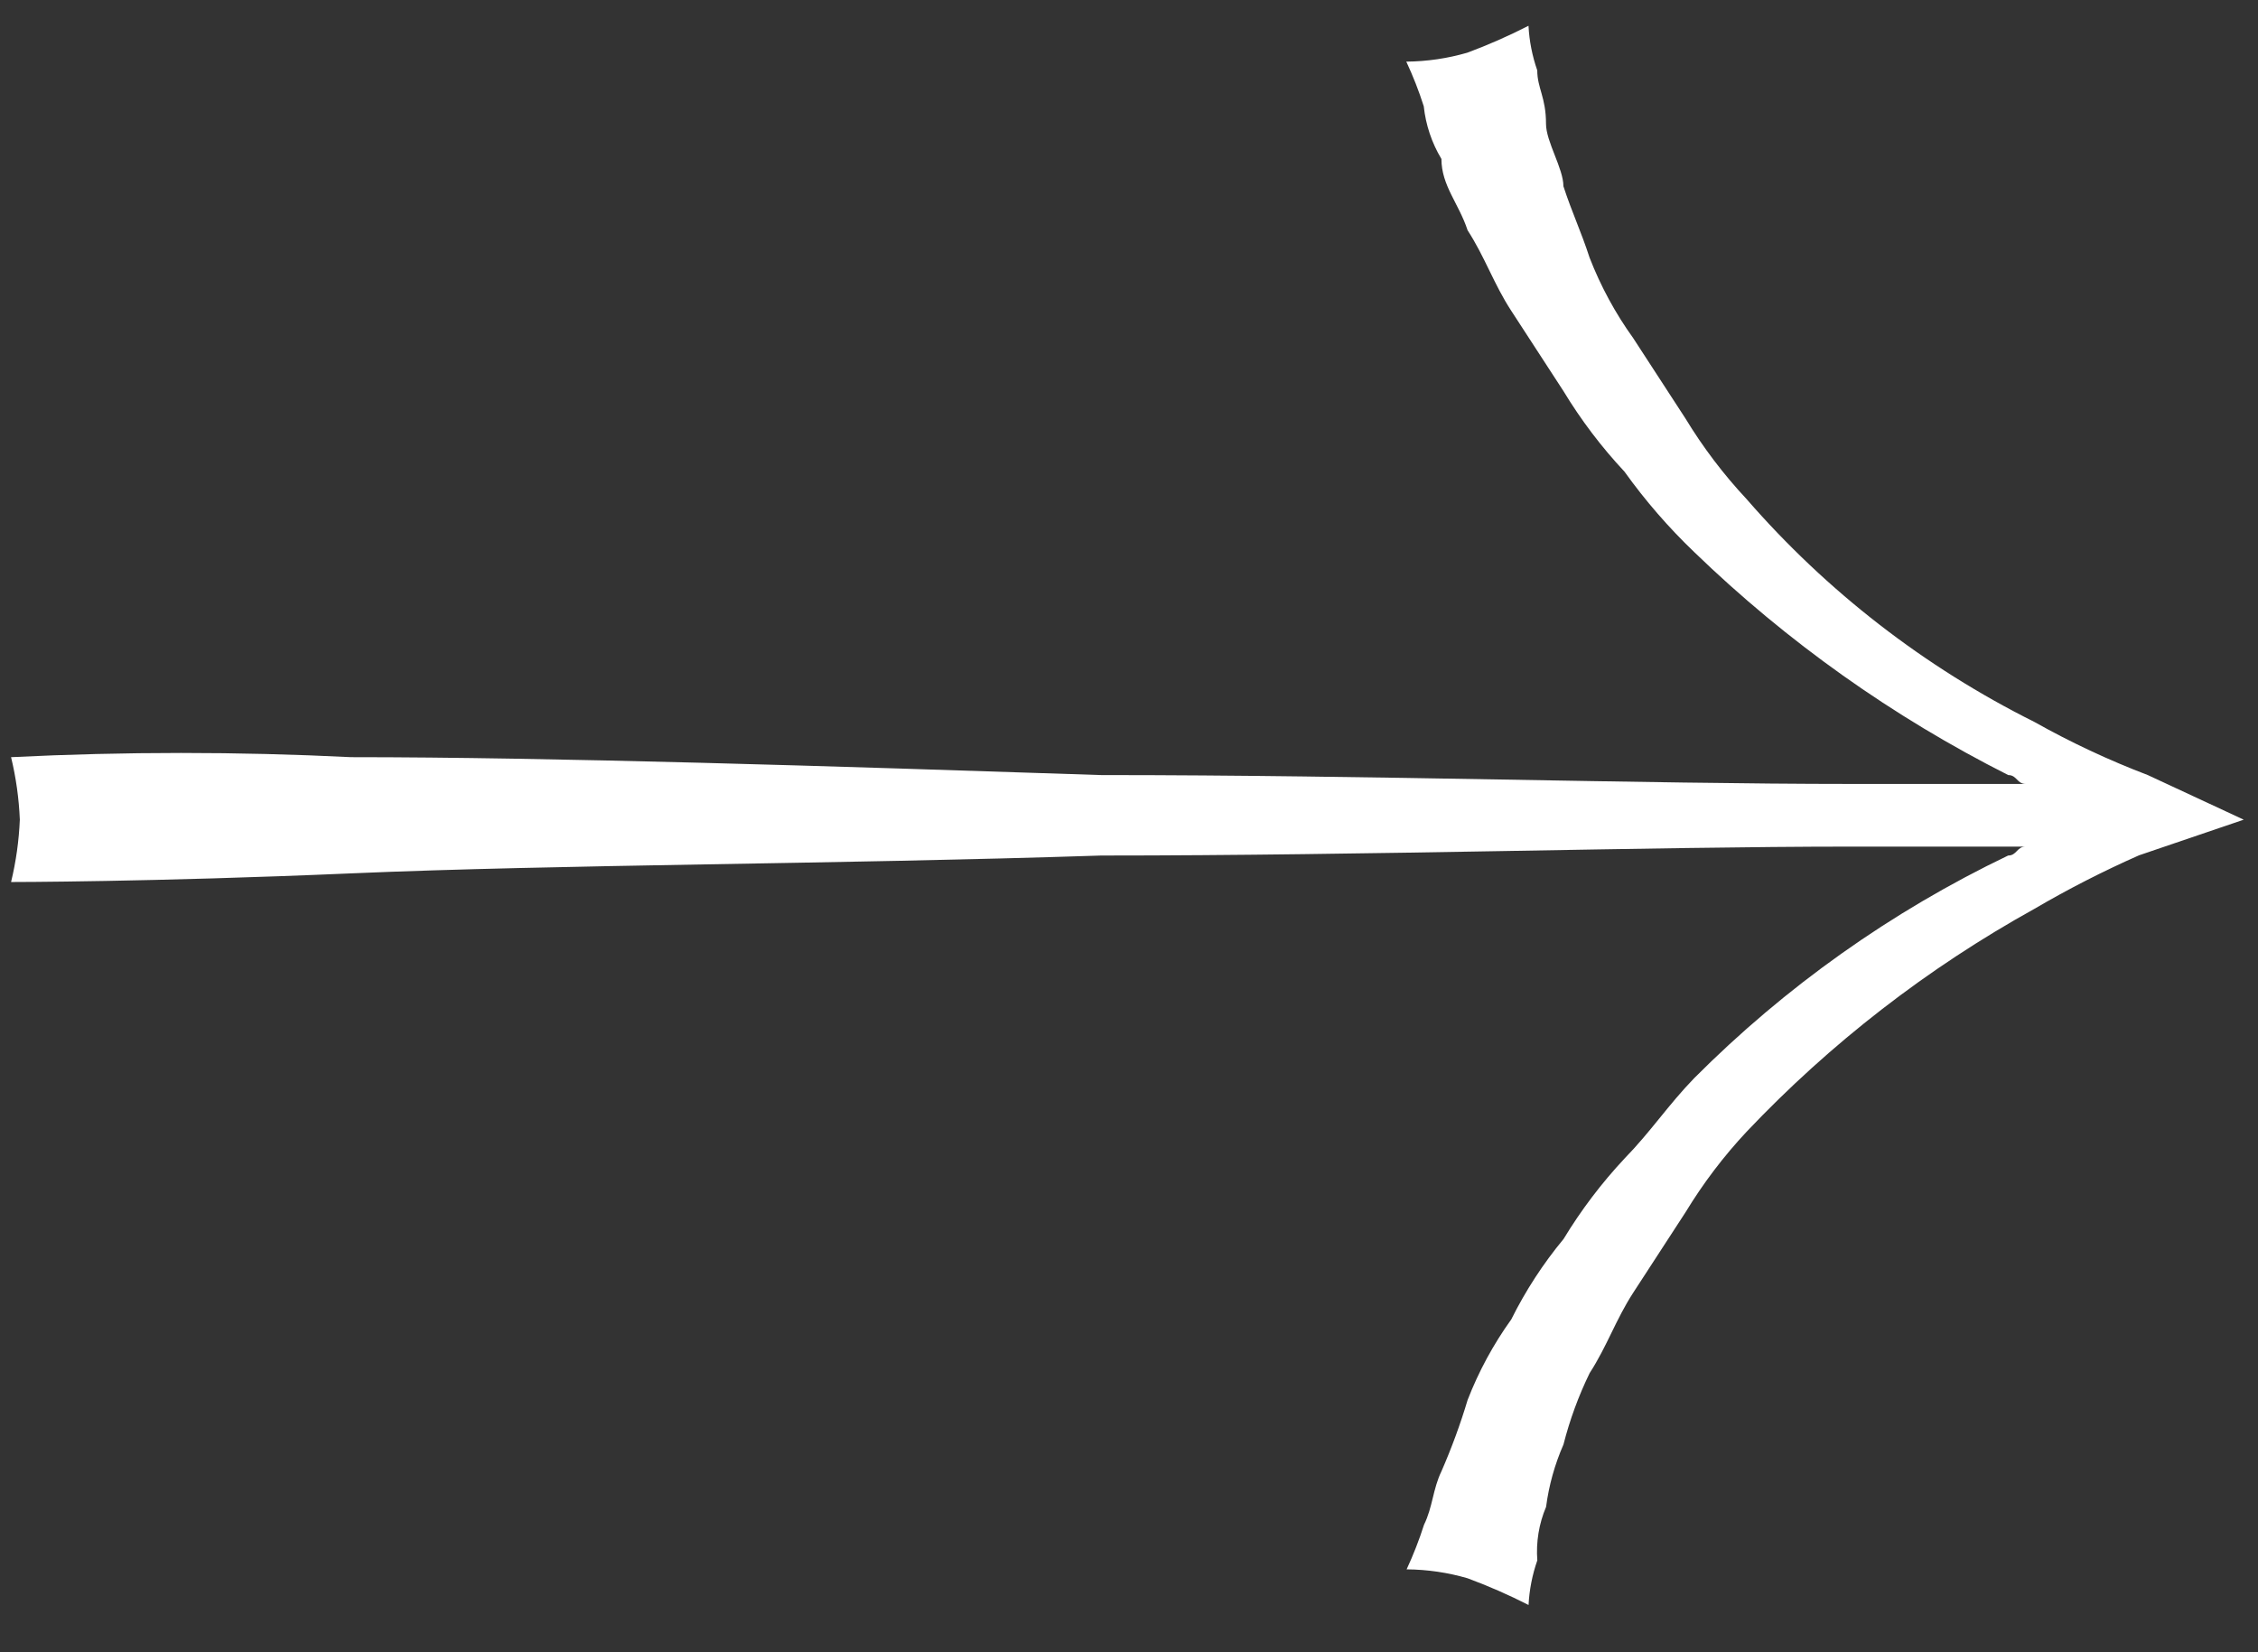 <svg width="41" height="30" viewBox="0 0 41 30" fill="none" xmlns="http://www.w3.org/2000/svg">
<rect x="0" y="0" width="41" height="30" fill="#333333" stroke="none"/>
<path d="M6.374 13.748C10.017 13.748 15.084 13.91 19.995 14.073C24.904 14.073 29.814 14.234 33.614 14.234H36.782C36.623 14.234 36.623 14.073 36.465 14.073C34.369 13.016 32.447 11.652 30.764 10.025C30.297 9.578 29.873 9.089 29.497 8.564C29.078 8.116 28.707 7.626 28.39 7.103L27.44 5.642C27.123 5.156 26.965 4.671 26.648 4.181C26.489 3.695 26.173 3.371 26.173 2.886C25.997 2.593 25.888 2.267 25.852 1.929C25.764 1.652 25.658 1.382 25.535 1.119C25.91 1.116 26.283 1.061 26.642 0.957C27.023 0.816 27.394 0.652 27.754 0.468C27.768 0.744 27.822 1.016 27.913 1.278C27.913 1.602 28.072 1.763 28.072 2.249C28.072 2.573 28.388 3.059 28.388 3.382C28.547 3.868 28.705 4.192 28.863 4.678C29.064 5.196 29.33 5.687 29.655 6.139L30.605 7.6C30.923 8.123 31.294 8.613 31.713 9.061C33.169 10.737 34.945 12.113 36.939 13.108C37.6 13.48 38.289 13.802 38.999 14.073L40.741 14.883L38.84 15.53C38.189 15.818 37.554 16.142 36.94 16.502C34.998 17.578 33.236 18.943 31.714 20.549C31.295 20.997 30.924 21.487 30.606 22.01L29.656 23.471C29.34 23.957 29.181 24.443 28.864 24.932C28.662 25.347 28.503 25.781 28.389 26.228C28.231 26.589 28.124 26.97 28.073 27.361C27.943 27.668 27.889 28.001 27.914 28.332C27.823 28.593 27.769 28.866 27.755 29.142C27.396 28.959 27.026 28.797 26.648 28.657C26.288 28.552 25.916 28.498 25.541 28.495C25.663 28.232 25.769 27.961 25.857 27.685C26.016 27.361 26.016 27.038 26.174 26.713C26.358 26.291 26.517 25.859 26.649 25.418C26.85 24.9 27.116 24.409 27.441 23.957C27.7 23.436 28.019 22.945 28.391 22.496C28.708 21.973 29.079 21.483 29.498 21.035C29.973 20.549 30.29 20.063 30.765 19.574C32.418 17.916 34.345 16.549 36.463 15.534C36.621 15.534 36.621 15.372 36.779 15.372H33.614C29.971 15.372 24.904 15.534 19.995 15.534C15.085 15.695 10.175 15.695 6.374 15.858C2.731 16.015 0.201 16.015 0.201 16.015C0.291 15.643 0.344 15.264 0.36 14.882C0.344 14.5 0.291 14.12 0.201 13.748C2.257 13.646 4.318 13.646 6.374 13.748Z" fill="white"/>
</svg>
